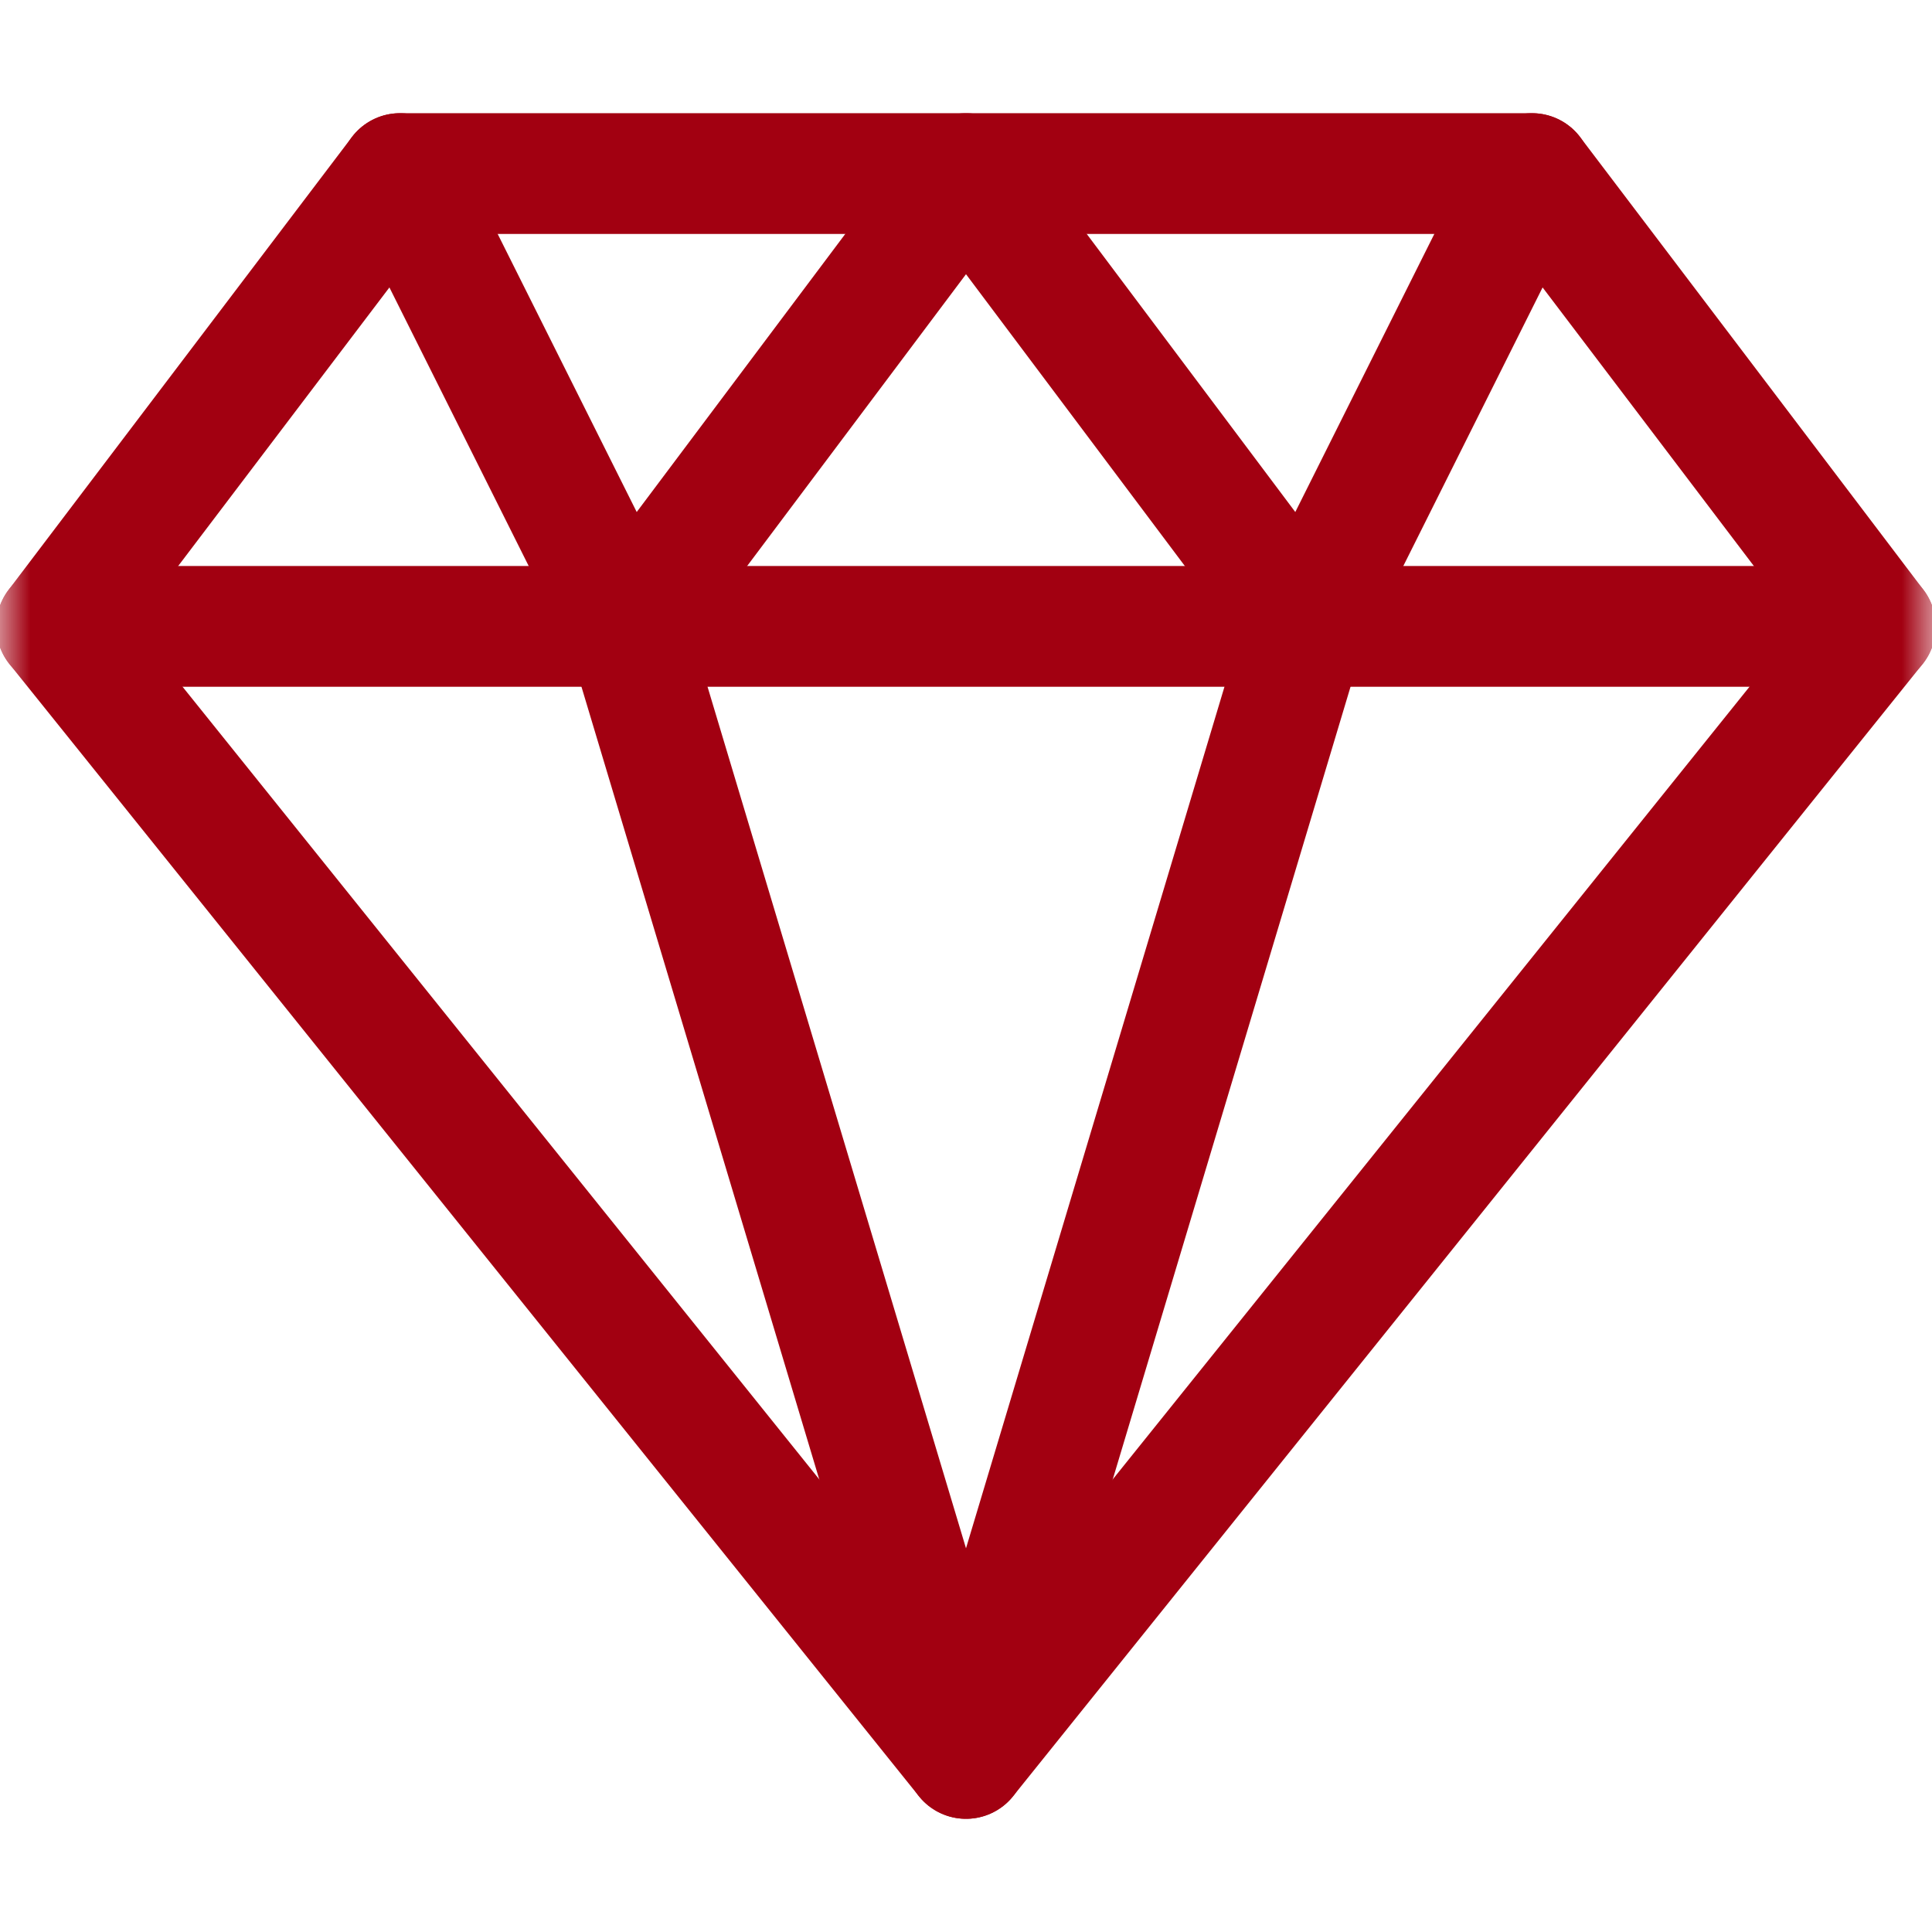 <svg width="32" height="32" viewBox="0 0 32 32" fill="none" xmlns="http://www.w3.org/2000/svg">
<g id="diamond 1">
<g id="g183">
<g id="g185">
<g id="Clip path group">
<mask id="mask0_2_38" style="mask-type:luminance" maskUnits="userSpaceOnUse" x="0" y="0" width="32" height="32">
<g id="clipPath191">
<path id="path189" d="M0 3.8147e-06H32V32H0V3.8147e-06Z" fill="white"/>
</g>
</mask>
<g mask="url(#mask0_2_38)">
<g id="g187">
<g id="g193">
<path id="path195" d="M31.063 10.375L16 29.125L0.938 10.375L6.625 2.875H25.375L31.063 10.375Z" stroke="#A20011" stroke-width="2" stroke-miterlimit="10" stroke-linecap="round" stroke-linejoin="round"/>
</g>
<g id="g197">
<path id="path199" d="M31.063 10.375H0.938" stroke="#A20011" stroke-width="2" stroke-miterlimit="10" stroke-linecap="round" stroke-linejoin="round"/>
</g>
<g id="g201">
<path id="path203" d="M10.375 10.375L16 29.125L21.625 10.375" stroke="#A20011" stroke-width="2" stroke-miterlimit="10" stroke-linecap="round" stroke-linejoin="round"/>
</g>
<g id="g205">
<path id="path207" d="M6.625 2.875L10.375 10.375" stroke="#A20011" stroke-width="2" stroke-miterlimit="10" stroke-linecap="round" stroke-linejoin="round"/>
</g>
<g id="g209">
<path id="path211" d="M10.375 10.375L16 2.875L21.625 10.375" stroke="#A20011" stroke-width="2" stroke-miterlimit="10" stroke-linecap="round" stroke-linejoin="round"/>
</g>
<g id="g213">
<path id="path215" d="M25.375 2.875L21.625 10.375" stroke="#A20011" stroke-width="2" stroke-miterlimit="10" stroke-linecap="round" stroke-linejoin="round"/>
</g>
</g>
</g>
</g>
</g>
</g>
</g>
</svg>
